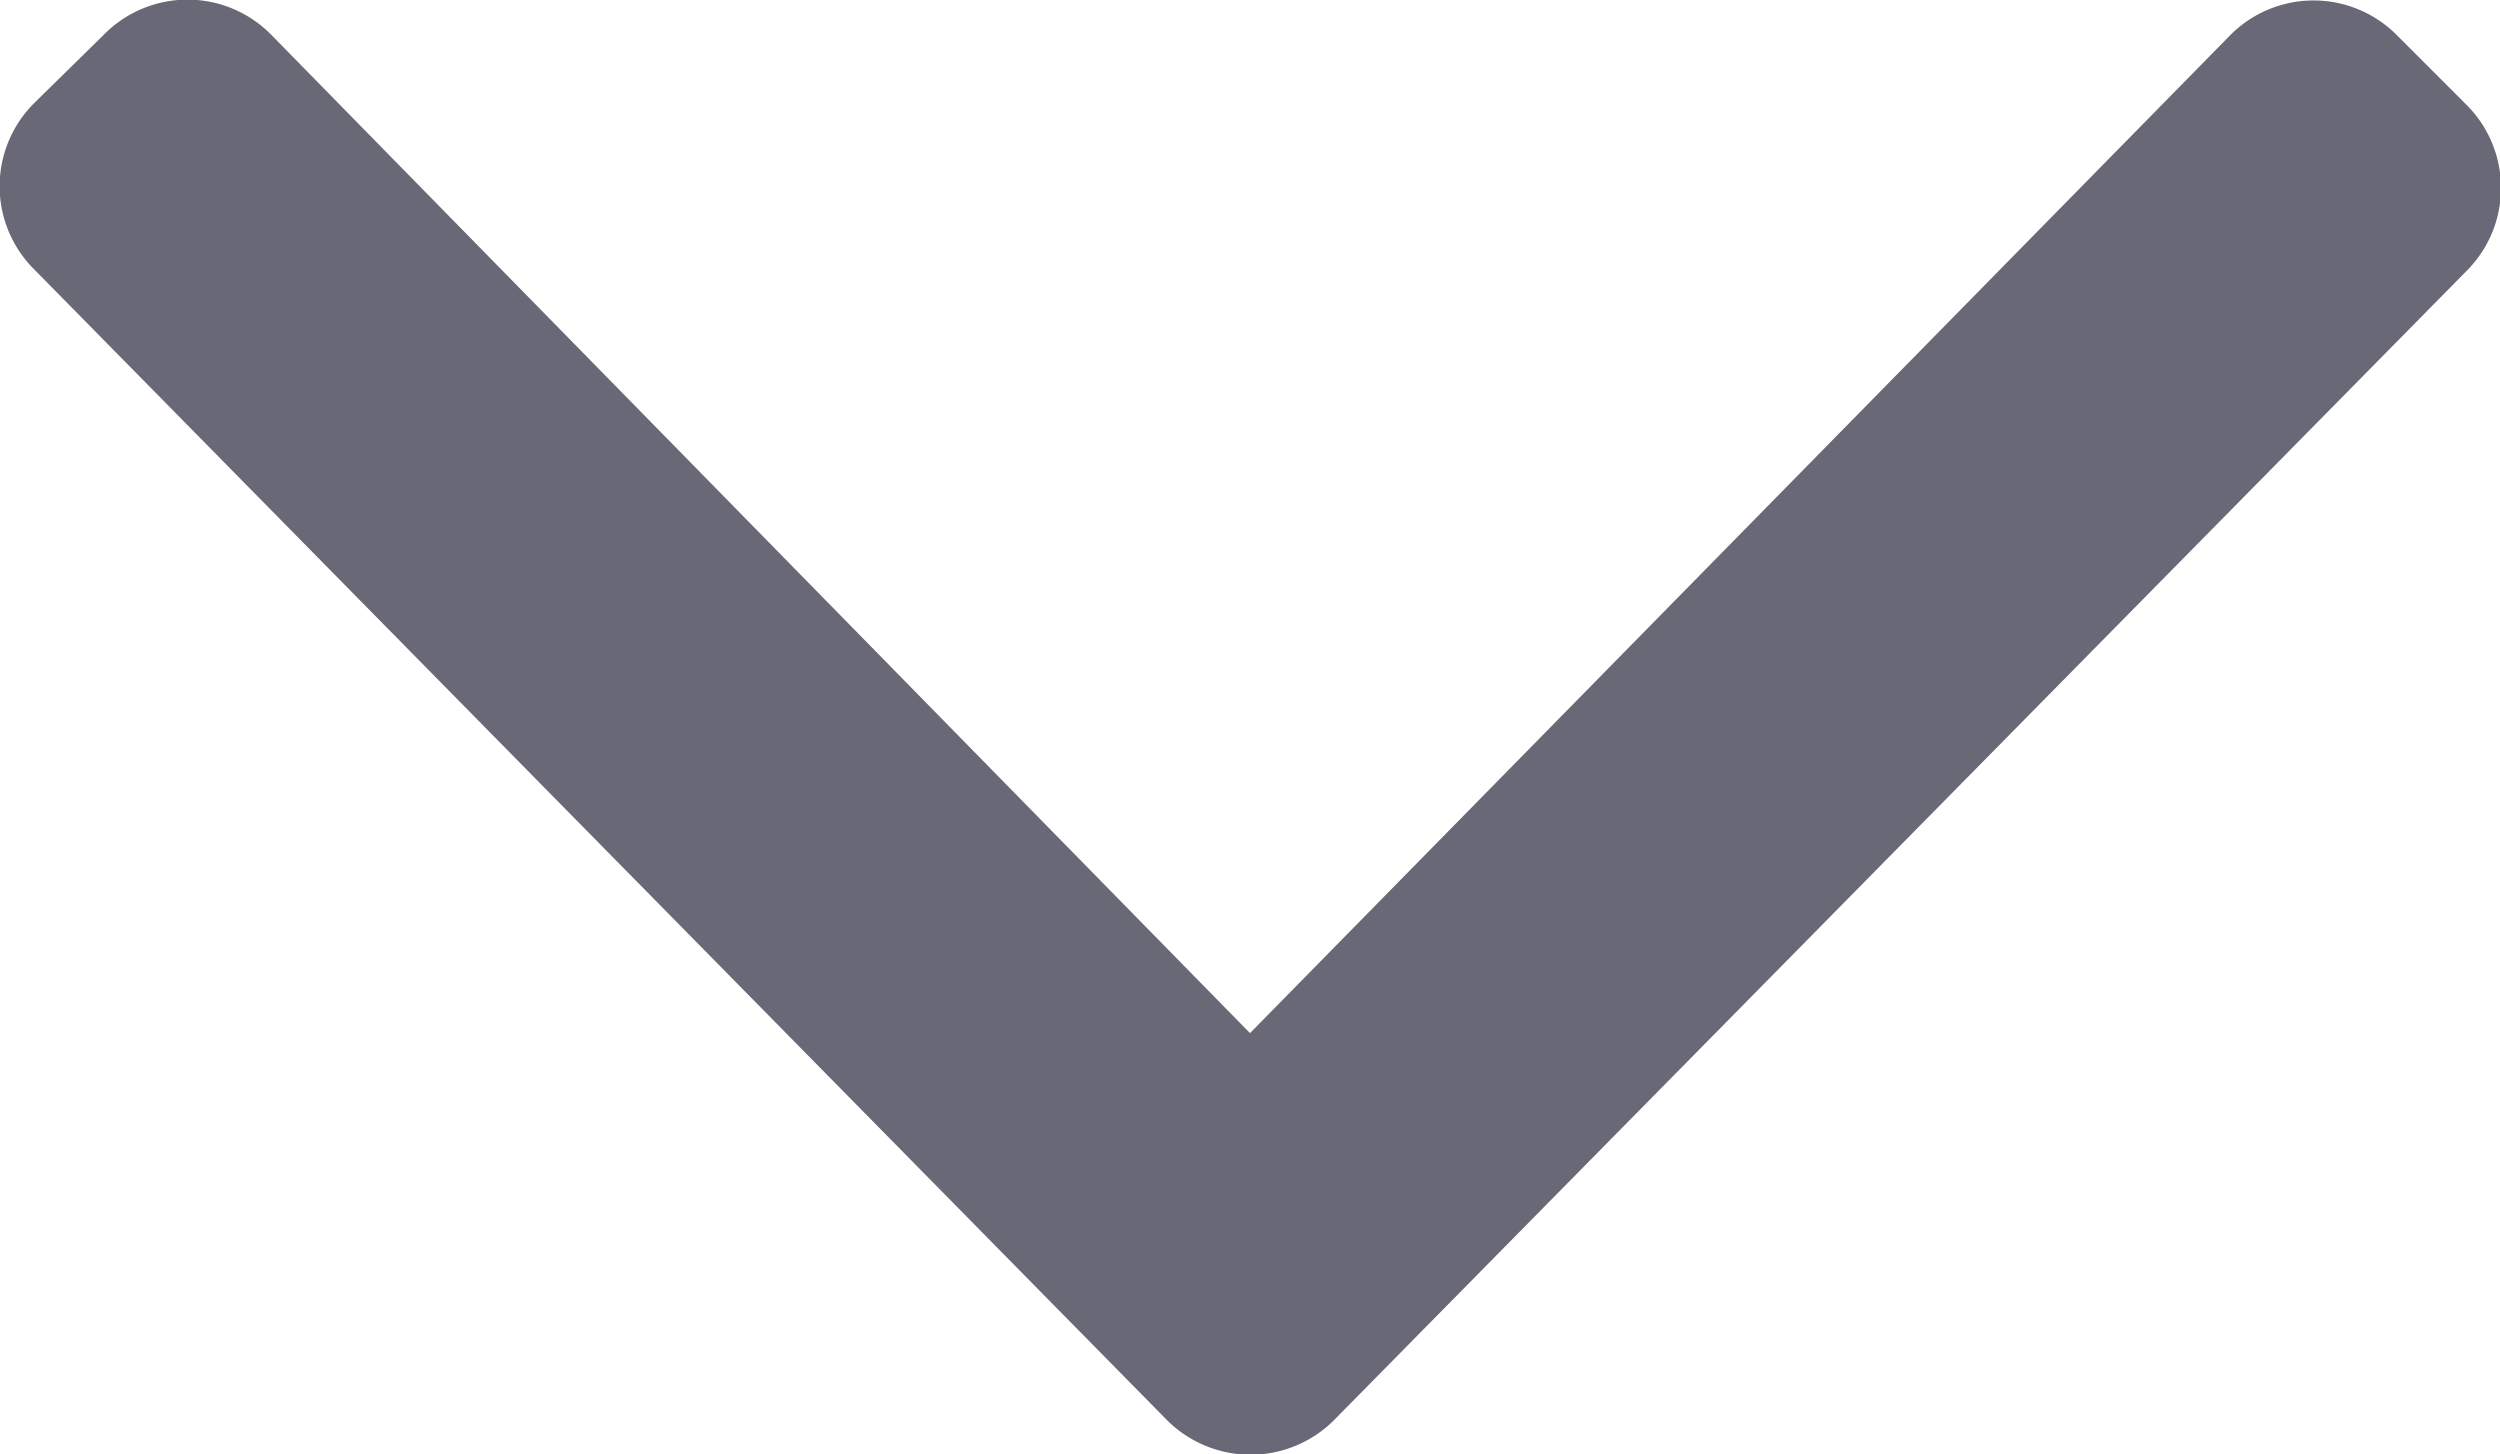 <svg xmlns="http://www.w3.org/2000/svg" width="12" height="6.981" viewBox="0 0 12 6.981">
  <path id="arrow-down" fill="#686876" d="M.166,5.6,5.687.165a.563.563,0,0,1,.8,0L6.816.5a.563.563,0,0,1,0,.8L2.022,6l4.79,4.705a.563.563,0,0,1,0,.8l-.333.333a.563.563,0,0,1-.8,0L.161,6.4A.567.567,0,0,1,.166,5.6Z" transform="translate(0 6.981) rotate(-90)"/>
</svg>
